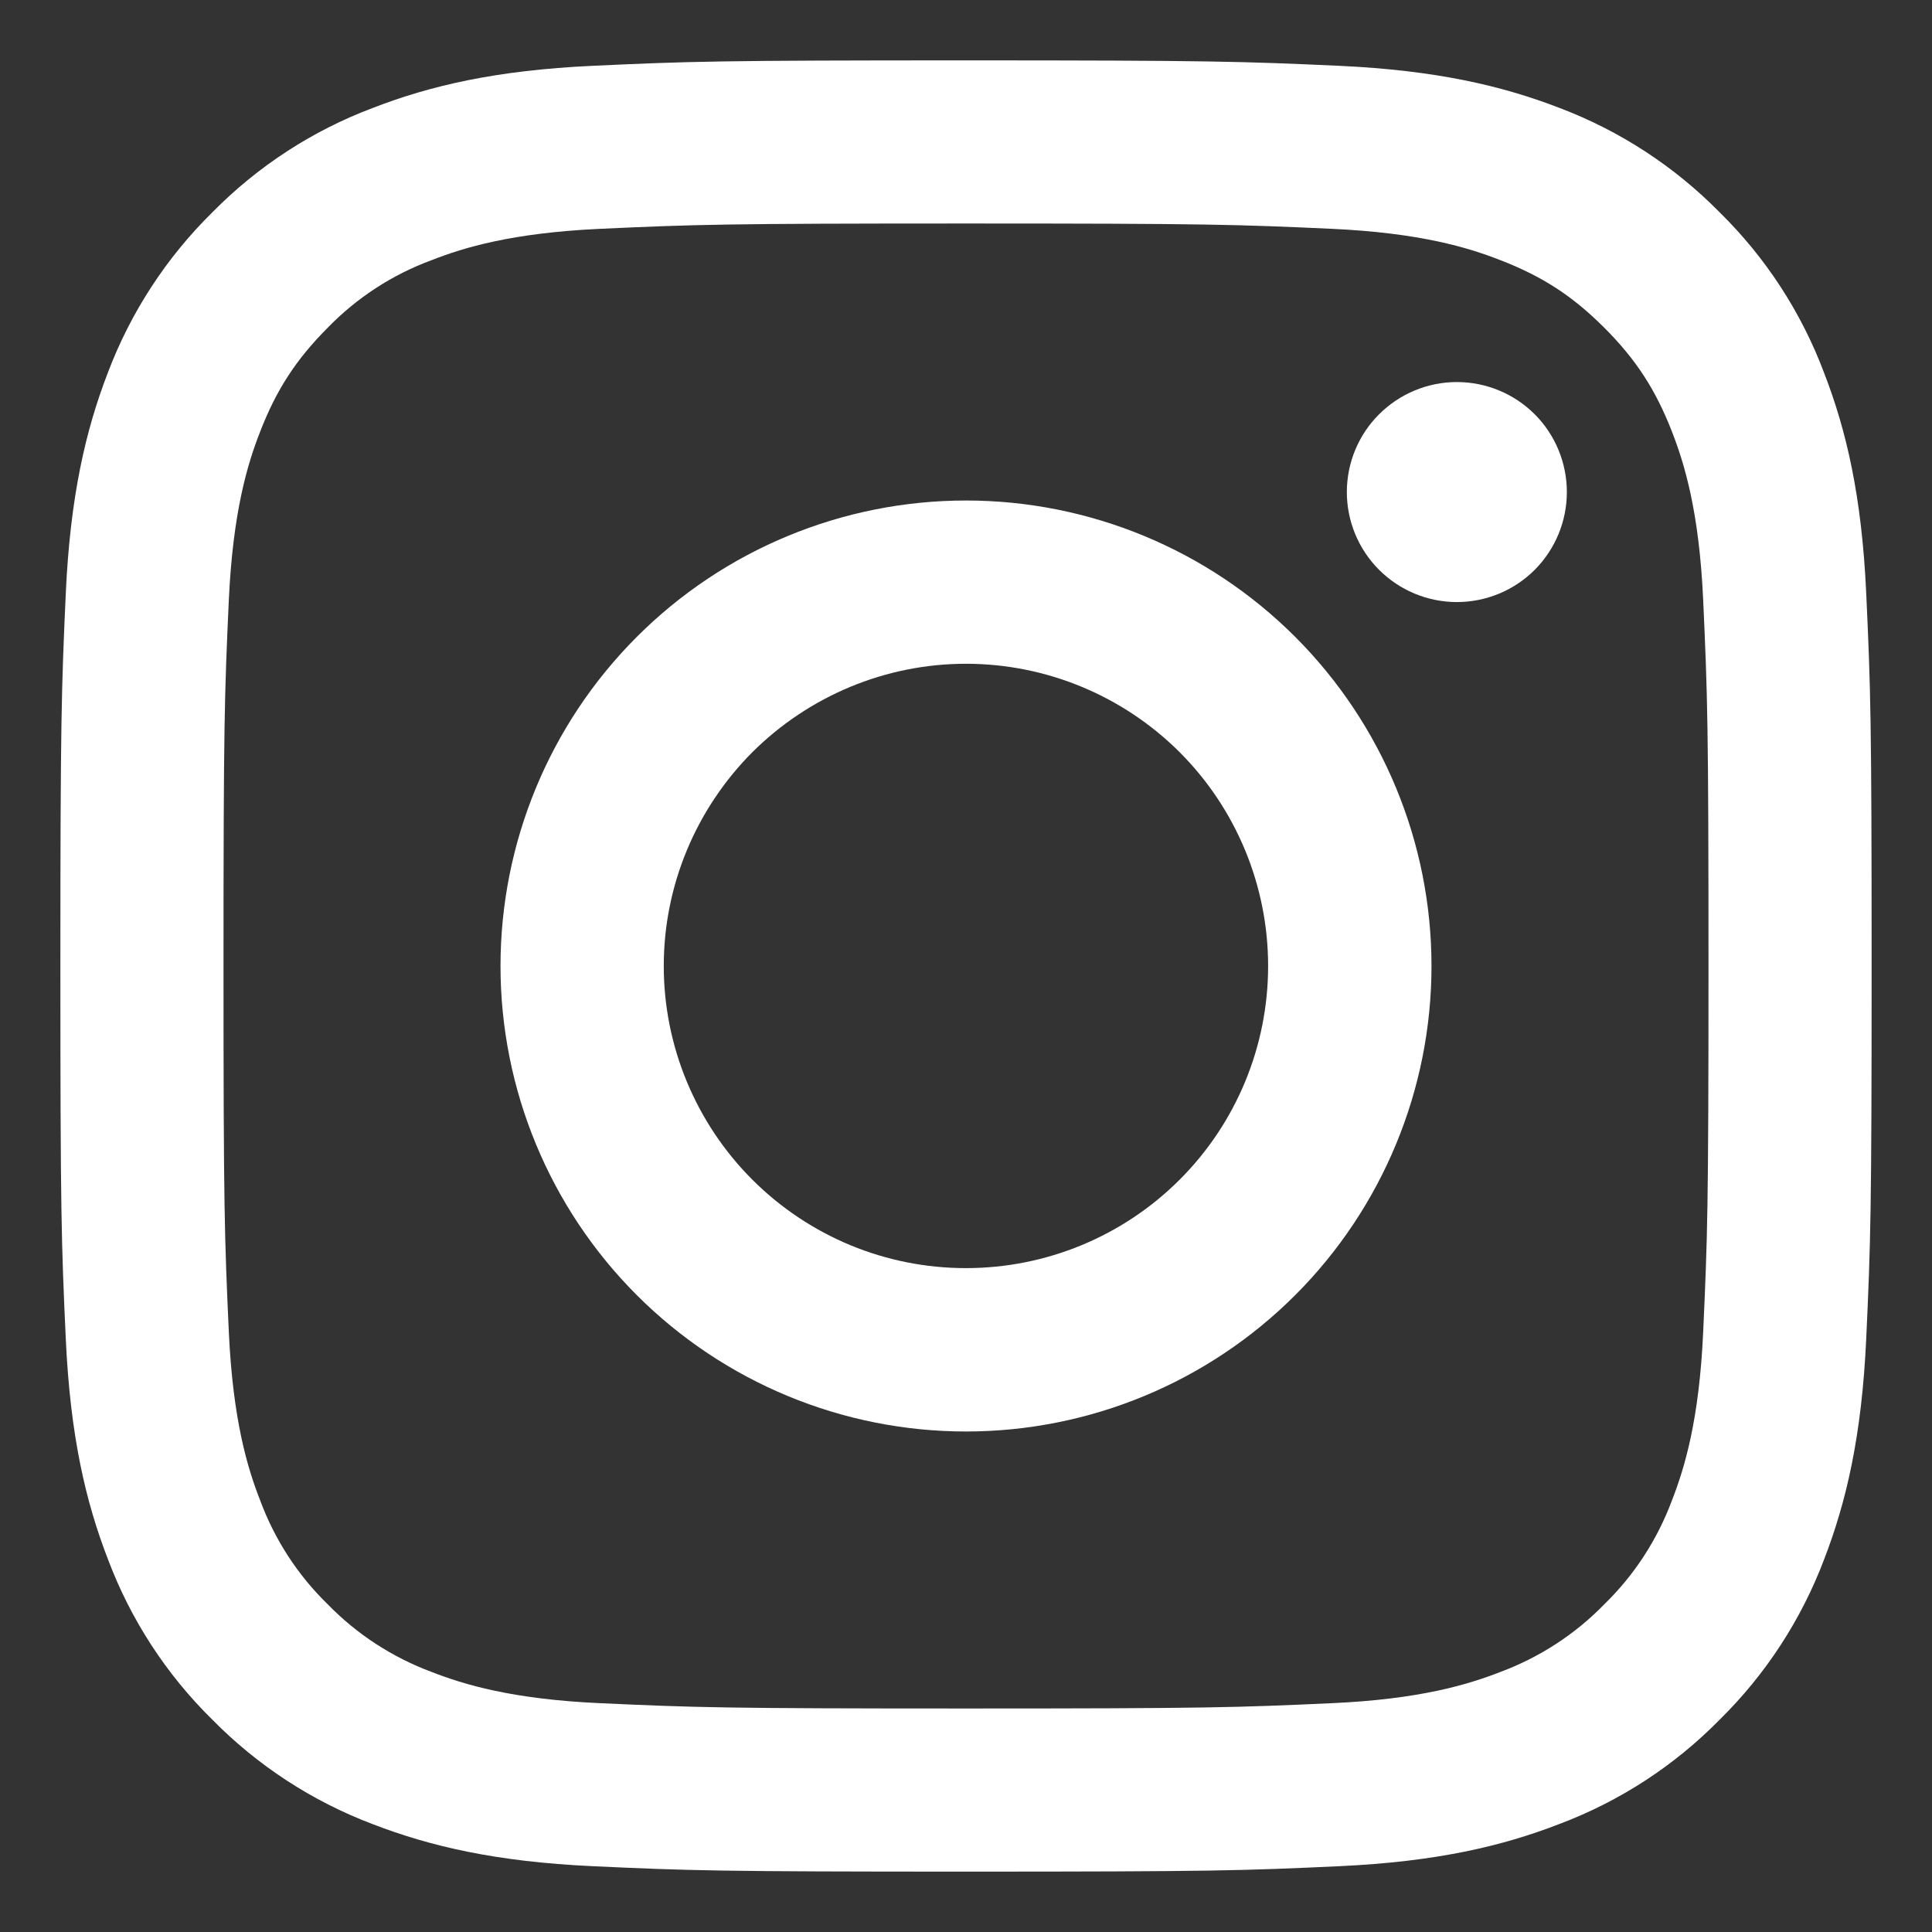 <svg width="16" height="16" viewBox="0 0 16 16" fill="none" xmlns="http://www.w3.org/2000/svg">
<rect x="0" y="0" width="16" height="16" fill="#333333" stroke="none"/>
<path fill-rule="evenodd" clip-rule="evenodd" d="M8 0.5C5.963 0.5 5.708 0.508 4.908 0.545C4.109 0.582 3.564 0.709 3.087 0.894C2.587 1.082 2.134 1.377 1.758 1.759C1.377 2.134 1.082 2.587 0.893 3.087C0.709 3.564 0.582 4.11 0.545 4.909C0.509 5.708 0.5 5.963 0.5 8C0.5 10.037 0.508 10.292 0.545 11.092C0.582 11.89 0.709 12.436 0.894 12.913C1.082 13.413 1.377 13.867 1.759 14.242C2.134 14.623 2.587 14.918 3.087 15.107C3.564 15.291 4.109 15.418 4.908 15.455C5.708 15.492 5.963 15.5 8 15.5C10.037 15.5 10.292 15.492 11.092 15.455C11.89 15.418 12.436 15.291 12.913 15.106C13.413 14.918 13.867 14.623 14.242 14.241C14.623 13.866 14.918 13.413 15.107 12.913C15.291 12.436 15.418 11.89 15.455 11.092C15.492 10.292 15.5 10.037 15.5 8C15.5 5.963 15.492 5.708 15.455 4.908C15.418 4.109 15.291 3.564 15.106 3.087C14.918 2.587 14.623 2.133 14.241 1.758C13.866 1.377 13.413 1.082 12.913 0.893C12.436 0.709 11.89 0.582 11.091 0.545C10.292 0.509 10.037 0.5 8 0.5ZM8 1.851C10.002 1.851 10.24 1.859 11.031 1.895C11.762 1.929 12.159 2.05 12.424 2.154C12.774 2.289 13.024 2.452 13.286 2.714C13.549 2.977 13.711 3.227 13.847 3.576C13.95 3.841 14.072 4.238 14.105 4.969C14.141 5.76 14.149 5.997 14.149 8C14.149 10.002 14.141 10.24 14.105 11.031C14.072 11.762 13.95 12.159 13.847 12.424C13.726 12.749 13.535 13.044 13.286 13.286C13.044 13.535 12.749 13.726 12.424 13.847C12.159 13.95 11.762 14.072 11.031 14.105C10.24 14.141 10.003 14.149 8 14.149C5.997 14.149 5.76 14.141 4.969 14.105C4.238 14.072 3.841 13.95 3.576 13.847C3.251 13.726 2.956 13.535 2.714 13.286C2.465 13.044 2.274 12.749 2.154 12.424C2.05 12.159 1.929 11.762 1.895 11.031C1.859 10.24 1.851 10.002 1.851 8C1.851 5.997 1.859 5.76 1.895 4.969C1.929 4.238 2.05 3.841 2.154 3.576C2.289 3.227 2.452 2.977 2.714 2.714C2.956 2.465 3.251 2.273 3.576 2.154C3.841 2.05 4.238 1.929 4.969 1.895C5.76 1.859 5.997 1.851 8 1.851V1.851Z" fill="white"/>
<path fill-rule="evenodd" clip-rule="evenodd" d="M8 10.502C7.671 10.502 7.346 10.438 7.042 10.312C6.739 10.186 6.463 10.002 6.23 9.769C5.998 9.537 5.814 9.261 5.688 8.958C5.562 8.654 5.497 8.329 5.497 8C5.497 7.671 5.562 7.346 5.688 7.042C5.814 6.739 5.998 6.463 6.23 6.23C6.463 5.998 6.739 5.814 7.042 5.688C7.346 5.562 7.671 5.497 8 5.497C8.664 5.497 9.3 5.761 9.77 6.23C10.239 6.7 10.502 7.336 10.502 8C10.502 8.664 10.239 9.3 9.77 9.769C9.3 10.239 8.664 10.502 8 10.502V10.502ZM8 4.145C6.978 4.145 5.997 4.551 5.274 5.274C4.551 5.997 4.145 6.978 4.145 8C4.145 9.022 4.551 10.003 5.274 10.726C5.997 11.449 6.978 11.855 8 11.855C9.022 11.855 10.003 11.449 10.726 10.726C11.449 10.003 11.855 9.022 11.855 8C11.855 6.978 11.449 5.997 10.726 5.274C10.003 4.551 9.022 4.145 8 4.145V4.145ZM12.976 4.075C12.976 4.317 12.88 4.548 12.71 4.719C12.539 4.89 12.307 4.986 12.065 4.986C11.824 4.986 11.592 4.89 11.421 4.719C11.25 4.548 11.154 4.317 11.154 4.075C11.154 3.833 11.25 3.601 11.421 3.431C11.592 3.26 11.824 3.164 12.065 3.164C12.307 3.164 12.539 3.26 12.71 3.431C12.88 3.601 12.976 3.833 12.976 4.075" fill="white"/>
</svg>
